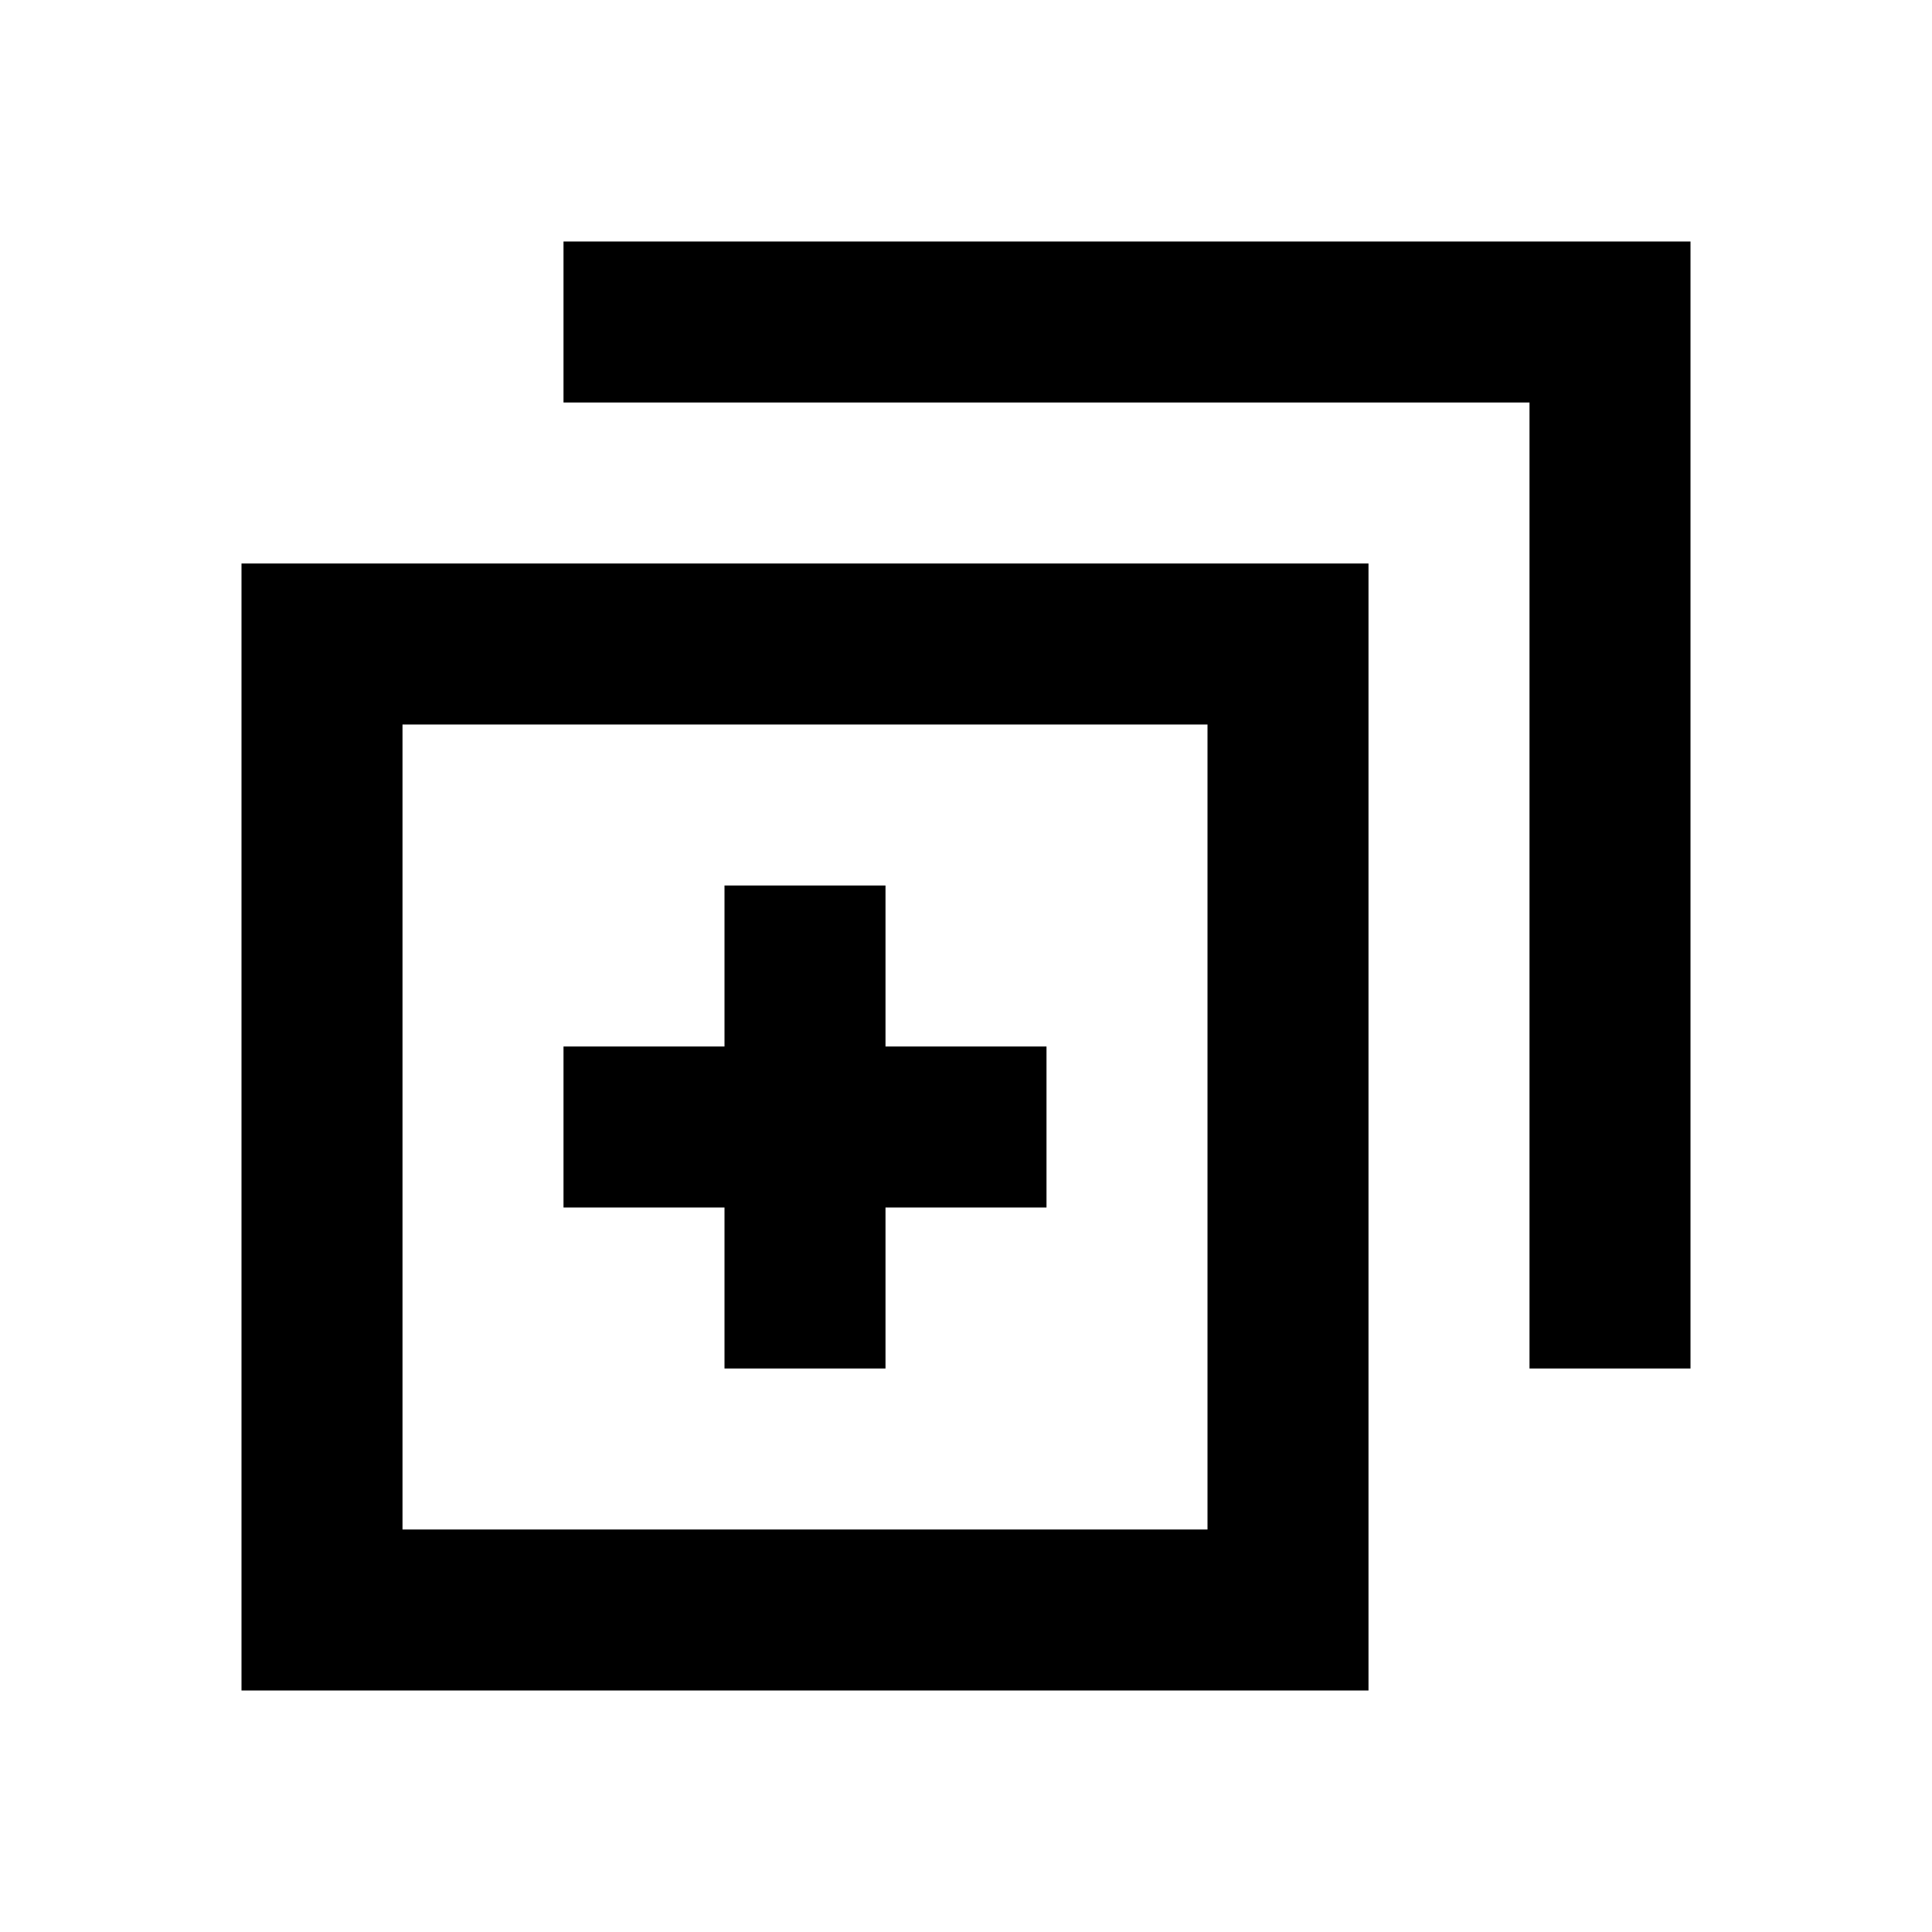 <svg
  width="24"
  height="24"
  viewBox="0 0 24 24"
  fill="none"
  xmlns="http://www.w3.org/2000/svg"
>
  <path d="M19 5H7V3H21V17H19V5Z" fill="currentColor" />
  <path d="M9 13V11H11V13H13V15H11V17H9V15H7V13H9Z" fill="currentColor" />
  <path
    fill-rule="evenodd"
    clip-rule="evenodd"
    d="M3 7H17V21H3V7ZM5 9H15V19H5V9Z"
    fill="currentColor"
  />
</svg>